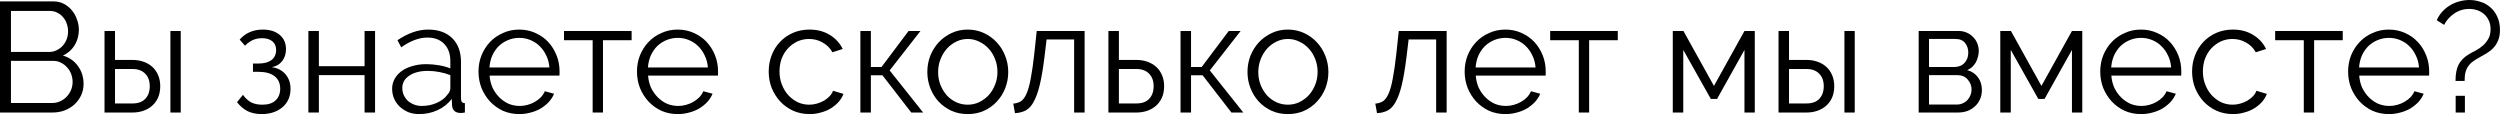 <?xml version="1.0" encoding="UTF-8"?> <svg xmlns="http://www.w3.org/2000/svg" viewBox="0 0 191.703 8.748" fill="none"><path d="M6.408 6.432C6.408 6.752 6.344 7.048 6.216 7.32C6.088 7.584 5.916 7.816 5.7 8.016C5.484 8.208 5.232 8.36 4.944 8.472C4.656 8.576 4.348 8.628 4.02 8.628H0V0.108H4.104C4.4 0.108 4.668 0.172 4.908 0.3C5.148 0.428 5.352 0.596 5.52 0.804C5.688 1.004 5.816 1.236 5.904 1.5C6 1.756 6.048 2.016 6.048 2.28C6.048 2.712 5.94 3.108 5.724 3.468C5.508 3.82 5.208 4.084 4.824 4.26C5.312 4.404 5.696 4.672 5.976 5.064C6.264 5.456 6.408 5.912 6.408 6.432ZM5.568 6.288C5.568 6.08 5.532 5.88 5.46 5.688C5.388 5.488 5.284 5.316 5.148 5.172C5.02 5.02 4.864 4.9 4.68 4.812C4.504 4.716 4.312 4.668 4.104 4.668H0.84V7.896H4.02C4.236 7.896 4.436 7.852 4.62 7.764C4.812 7.676 4.976 7.56 5.112 7.416C5.256 7.264 5.368 7.092 5.448 6.9C5.528 6.7 5.568 6.496 5.568 6.288ZM0.84 0.84V3.984H3.768C3.976 3.984 4.168 3.94 4.344 3.852C4.528 3.764 4.684 3.648 4.812 3.504C4.94 3.36 5.04 3.196 5.112 3.012C5.184 2.82 5.22 2.62 5.22 2.412C5.22 2.196 5.184 1.992 5.112 1.8C5.048 1.608 4.952 1.444 4.824 1.308C4.704 1.164 4.56 1.052 4.392 0.972C4.224 0.884 4.04 0.84 3.84 0.84H0.84Z" fill="black"></path><path d="M8.015 2.376H8.819V4.596H10.175C10.463 4.596 10.735 4.64 10.991 4.728C11.247 4.816 11.471 4.944 11.663 5.112C11.855 5.28 12.007 5.492 12.119 5.748C12.231 5.996 12.287 6.284 12.287 6.612C12.287 6.94 12.231 7.232 12.119 7.488C12.007 7.736 11.855 7.944 11.663 8.112C11.471 8.28 11.247 8.408 10.991 8.496C10.735 8.584 10.463 8.628 10.175 8.628H8.015V2.376ZM13.067 2.376H13.859V8.628H13.067V2.376ZM10.175 7.932C10.591 7.932 10.911 7.816 11.135 7.584C11.367 7.344 11.483 7.02 11.483 6.612C11.483 6.204 11.367 5.884 11.135 5.652C10.903 5.412 10.583 5.292 10.175 5.292H8.819V7.932H10.175Z" fill="black"></path><path d="M18.378 3.036C18.602 2.78 18.862 2.588 19.158 2.46C19.462 2.332 19.79 2.268 20.142 2.268C20.694 2.268 21.13 2.404 21.45 2.676C21.77 2.948 21.93 3.312 21.93 3.768C21.93 4.136 21.83 4.444 21.63 4.692C21.438 4.94 21.174 5.092 20.838 5.148C21.286 5.212 21.638 5.396 21.894 5.7C22.15 5.996 22.278 6.368 22.278 6.816C22.278 7.104 22.226 7.368 22.122 7.608C22.018 7.84 21.87 8.04 21.678 8.208C21.486 8.376 21.254 8.508 20.982 8.604C20.71 8.7 20.41 8.748 20.082 8.748C19.65 8.748 19.282 8.672 18.978 8.52C18.674 8.36 18.406 8.132 18.174 7.836L18.63 7.272C18.814 7.528 19.022 7.72 19.254 7.848C19.494 7.968 19.782 8.028 20.118 8.028C20.558 8.028 20.894 7.92 21.126 7.704C21.366 7.48 21.486 7.18 21.486 6.804C21.486 6.388 21.342 6.068 21.054 5.844C20.766 5.62 20.354 5.508 19.818 5.508H19.398V4.872H19.818C20.242 4.872 20.574 4.784 20.814 4.608C21.054 4.424 21.174 4.164 21.174 3.828C21.174 3.548 21.078 3.328 20.886 3.168C20.694 3.008 20.43 2.928 20.094 2.928C19.854 2.928 19.626 2.972 19.41 3.06C19.202 3.148 18.994 3.296 18.786 3.504L18.378 3.036Z" fill="black"></path><path d="M24.452 5.076H27.956V2.376H28.76V8.628H27.956V5.76H24.452V8.628H23.648V2.376H24.452V5.076Z" fill="black"></path><path d="M32.145 8.748C31.849 8.748 31.573 8.7 31.317 8.604C31.069 8.5 30.849 8.36 30.657 8.184C30.473 8.008 30.329 7.804 30.225 7.572C30.121 7.332 30.069 7.076 30.069 6.804C30.069 6.532 30.133 6.28 30.261 6.048C30.389 5.816 30.569 5.616 30.801 5.448C31.033 5.28 31.309 5.152 31.629 5.064C31.949 4.968 32.301 4.92 32.685 4.92C33.005 4.92 33.329 4.948 33.657 5.004C33.985 5.06 34.277 5.14 34.533 5.244V4.68C34.533 4.128 34.377 3.692 34.065 3.372C33.753 3.044 33.321 2.88 32.769 2.88C32.449 2.88 32.121 2.944 31.785 3.072C31.449 3.2 31.109 3.384 30.765 3.624L30.477 3.084C31.285 2.54 32.069 2.268 32.829 2.268C33.613 2.268 34.229 2.488 34.677 2.928C35.125 3.368 35.349 3.976 35.349 4.752V7.572C35.349 7.796 35.449 7.908 35.649 7.908V8.628C35.513 8.652 35.409 8.664 35.337 8.664C35.129 8.664 34.965 8.612 34.845 8.508C34.733 8.404 34.673 8.26 34.665 8.076L34.641 7.584C34.353 7.96 33.989 8.248 33.549 8.448C33.117 8.648 32.649 8.748 32.145 8.748ZM32.337 8.124C32.761 8.124 33.149 8.044 33.501 7.884C33.861 7.724 34.133 7.512 34.317 7.248C34.389 7.176 34.441 7.1 34.473 7.02C34.513 6.932 34.533 6.852 34.533 6.78V5.76C34.261 5.656 33.977 5.576 33.681 5.52C33.393 5.464 33.097 5.436 32.793 5.436C32.217 5.436 31.749 5.556 31.389 5.796C31.029 6.036 30.849 6.352 30.849 6.744C30.849 6.936 30.885 7.116 30.957 7.284C31.037 7.452 31.141 7.6 31.269 7.728C31.405 7.848 31.565 7.944 31.749 8.016C31.933 8.088 32.129 8.124 32.337 8.124Z" fill="black"></path><path d="M39.824 8.748C39.368 8.748 38.948 8.664 38.564 8.496C38.188 8.32 37.86 8.084 37.58 7.788C37.3 7.484 37.08 7.136 36.92 6.744C36.768 6.352 36.692 5.932 36.692 5.484C36.692 5.044 36.768 4.632 36.92 4.248C37.08 3.856 37.296 3.516 37.568 3.228C37.848 2.932 38.18 2.7 38.564 2.532C38.948 2.356 39.364 2.268 39.812 2.268C40.268 2.268 40.684 2.356 41.06 2.532C41.444 2.7 41.772 2.932 42.044 3.228C42.316 3.524 42.528 3.864 42.68 4.248C42.832 4.632 42.908 5.04 42.908 5.472C42.908 5.536 42.908 5.6 42.908 5.664C42.908 5.728 42.904 5.772 42.896 5.796H37.544C37.568 6.132 37.644 6.444 37.772 6.732C37.908 7.012 38.08 7.256 38.288 7.464C38.496 7.672 38.732 7.836 38.996 7.956C39.268 8.068 39.556 8.124 39.86 8.124C40.06 8.124 40.26 8.096 40.46 8.04C40.66 7.984 40.844 7.908 41.012 7.812C41.18 7.716 41.332 7.6 41.468 7.464C41.604 7.32 41.708 7.164 41.78 6.996L42.488 7.188C42.392 7.42 42.256 7.632 42.08 7.824C41.904 8.008 41.7 8.172 41.468 8.316C41.236 8.452 40.98 8.556 40.7 8.628C40.42 8.708 40.128 8.748 39.824 8.748ZM42.128 5.172C42.104 4.836 42.024 4.532 41.888 4.26C41.76 3.98 41.592 3.74 41.384 3.54C41.184 3.34 40.948 3.184 40.676 3.072C40.412 2.96 40.128 2.904 39.824 2.904C39.52 2.904 39.232 2.96 38.96 3.072C38.688 3.184 38.448 3.34 38.24 3.54C38.04 3.74 37.876 3.98 37.748 4.26C37.628 4.54 37.556 4.844 37.532 5.172H42.128Z" fill="black"></path><path d="M46.237 8.628H45.445V3.084H43.249V2.376H48.433V3.084H46.237V8.628Z" fill="black"></path><path d="M51.976 8.748C51.52 8.748 51.1 8.664 50.716 8.496C50.34 8.32 50.012 8.084 49.732 7.788C49.452 7.484 49.232 7.136 49.072 6.744C48.92 6.352 48.844 5.932 48.844 5.484C48.844 5.044 48.92 4.632 49.072 4.248C49.232 3.856 49.448 3.516 49.72 3.228C50 2.932 50.332 2.7 50.716 2.532C51.1 2.356 51.516 2.268 51.964 2.268C52.42 2.268 52.836 2.356 53.212 2.532C53.596 2.7 53.924 2.932 54.196 3.228C54.468 3.524 54.68 3.864 54.832 4.248C54.984 4.632 55.06 5.04 55.06 5.472C55.06 5.536 55.06 5.6 55.06 5.664C55.06 5.728 55.056 5.772 55.048 5.796H49.696C49.72 6.132 49.796 6.444 49.924 6.732C50.06 7.012 50.232 7.256 50.44 7.464C50.648 7.672 50.884 7.836 51.148 7.956C51.42 8.068 51.708 8.124 52.012 8.124C52.212 8.124 52.412 8.096 52.612 8.04C52.812 7.984 52.996 7.908 53.164 7.812C53.332 7.716 53.484 7.6 53.62 7.464C53.756 7.32 53.86 7.164 53.932 6.996L54.64 7.188C54.544 7.42 54.408 7.632 54.232 7.824C54.056 8.008 53.852 8.172 53.62 8.316C53.388 8.452 53.132 8.556 52.852 8.628C52.572 8.708 52.28 8.748 51.976 8.748ZM54.28 5.172C54.256 4.836 54.176 4.532 54.04 4.26C53.912 3.98 53.744 3.74 53.536 3.54C53.336 3.34 53.1 3.184 52.828 3.072C52.564 2.96 52.28 2.904 51.976 2.904C51.672 2.904 51.384 2.96 51.112 3.072C50.84 3.184 50.6 3.34 50.392 3.54C50.192 3.74 50.028 3.98 49.9 4.26C49.78 4.54 49.708 4.844 49.684 5.172H54.28Z" fill="black"></path><path d="M58.945 5.484C58.945 5.044 59.021 4.628 59.173 4.236C59.325 3.844 59.538 3.504 59.809 3.216C60.089 2.92 60.421 2.688 60.805 2.52C61.189 2.352 61.614 2.268 62.077 2.268C62.669 2.268 63.185 2.404 63.625 2.676C64.065 2.94 64.397 3.3 64.621 3.756L63.829 4.008C63.653 3.688 63.405 3.44 63.085 3.264C62.773 3.08 62.425 2.988 62.041 2.988C61.721 2.988 61.421 3.052 61.141 3.18C60.869 3.308 60.63 3.484 60.421 3.708C60.221 3.924 60.061 4.184 59.941 4.488C59.829 4.792 59.773 5.124 59.773 5.484C59.773 5.836 59.833 6.168 59.953 6.48C60.073 6.792 60.237 7.064 60.445 7.296C60.653 7.52 60.893 7.7 61.165 7.836C61.445 7.964 61.741 8.028 62.053 8.028C62.253 8.028 62.449 8 62.641 7.944C62.841 7.888 63.025 7.812 63.193 7.716C63.361 7.612 63.505 7.496 63.625 7.368C63.745 7.24 63.829 7.104 63.877 6.96L64.681 7.2C64.593 7.424 64.465 7.632 64.297 7.824C64.129 8.008 63.929 8.172 63.697 8.316C63.473 8.452 63.221 8.556 62.941 8.628C62.669 8.708 62.385 8.748 62.089 8.748C61.634 8.748 61.213 8.664 60.829 8.496C60.445 8.32 60.113 8.084 59.833 7.788C59.554 7.484 59.333 7.136 59.173 6.744C59.021 6.352 58.945 5.932 58.945 5.484Z" fill="black"></path><path d="M69.671 2.376H70.583L68.219 5.4L70.787 8.628H69.875L67.667 5.772H66.779V8.628H65.975V2.376H66.779V5.136H67.595L69.671 2.376Z" fill="black"></path><path d="M74.205 8.748C73.749 8.748 73.333 8.664 72.957 8.496C72.581 8.32 72.253 8.084 71.973 7.788C71.701 7.492 71.489 7.148 71.337 6.756C71.185 6.364 71.109 5.952 71.109 5.52C71.109 5.08 71.185 4.664 71.337 4.272C71.497 3.88 71.713 3.536 71.985 3.24C72.265 2.944 72.593 2.708 72.969 2.532C73.345 2.356 73.757 2.268 74.205 2.268C74.653 2.268 75.065 2.356 75.441 2.532C75.825 2.708 76.153 2.944 76.425 3.24C76.705 3.536 76.921 3.88 77.073 4.272C77.233 4.664 77.313 5.08 77.313 5.52C77.313 5.952 77.237 6.364 77.085 6.756C76.933 7.148 76.717 7.492 76.437 7.788C76.165 8.084 75.837 8.32 75.453 8.496C75.077 8.664 74.661 8.748 74.205 8.748ZM71.937 5.532C71.937 5.884 71.997 6.212 72.117 6.516C72.237 6.812 72.397 7.076 72.597 7.308C72.805 7.532 73.045 7.708 73.317 7.836C73.597 7.964 73.893 8.028 74.205 8.028C74.517 8.028 74.809 7.964 75.081 7.836C75.361 7.7 75.605 7.52 75.813 7.296C76.021 7.064 76.185 6.796 76.305 6.492C76.425 6.188 76.485 5.86 76.485 5.508C76.485 5.164 76.425 4.84 76.305 4.536C76.185 4.224 76.021 3.956 75.813 3.732C75.605 3.5 75.361 3.32 75.081 3.192C74.809 3.056 74.517 2.988 74.205 2.988C73.893 2.988 73.601 3.056 73.329 3.192C73.057 3.32 72.817 3.5 72.609 3.732C72.401 3.964 72.237 4.236 72.117 4.548C71.997 4.852 71.937 5.18 71.937 5.532Z" fill="black"></path><path d="M77.698 7.944C77.922 7.928 78.117 7.868 78.285 7.764C78.453 7.652 78.597 7.456 78.718 7.176C78.846 6.888 78.954 6.496 79.042 6C79.138 5.504 79.229 4.86 79.317 4.068L79.497 2.376H83.17V8.628H82.365V3.024H80.253L80.086 4.416C79.982 5.248 79.866 5.936 79.737 6.48C79.609 7.016 79.457 7.448 79.281 7.776C79.114 8.096 78.91 8.324 78.67 8.46C78.429 8.588 78.149 8.66 77.83 8.676L77.698 7.944Z" fill="black"></path><path d="M84.994 2.376H85.798V4.596H87.154C87.442 4.596 87.714 4.64 87.97 4.728C88.226 4.816 88.45 4.944 88.642 5.112C88.834 5.28 88.986 5.492 89.098 5.748C89.21 5.996 89.266 6.284 89.266 6.612C89.266 6.94 89.21 7.232 89.098 7.488C88.986 7.736 88.834 7.944 88.642 8.112C88.45 8.28 88.226 8.408 87.97 8.496C87.714 8.584 87.442 8.628 87.154 8.628H84.994V2.376ZM87.154 7.932C87.57 7.932 87.89 7.816 88.114 7.584C88.346 7.344 88.462 7.02 88.462 6.612C88.462 6.204 88.346 5.884 88.114 5.652C87.882 5.412 87.562 5.292 87.154 5.292H85.798V7.932H87.154Z" fill="black"></path><path d="M94.222 2.376H95.133L92.769 5.4L95.338 8.628H94.426L92.218 5.772H91.33V8.628H90.525V2.376H91.33V5.136H92.146L94.222 2.376Z" fill="black"></path><path d="M98.755 8.748C98.3 8.748 97.883 8.664 97.508 8.496C97.132 8.32 96.803 8.084 96.524 7.788C96.252 7.492 96.04 7.148 95.887 6.756C95.735 6.364 95.659 5.952 95.659 5.52C95.659 5.08 95.735 4.664 95.887 4.272C96.048 3.88 96.264 3.536 96.536 3.24C96.815 2.944 97.144 2.708 97.52 2.532C97.895 2.356 98.308 2.268 98.755 2.268C99.203 2.268 99.616 2.356 99.991 2.532C100.376 2.708 100.704 2.944 100.975 3.24C101.255 3.536 101.471 3.88 101.624 4.272C101.783 4.664 101.863 5.08 101.863 5.52C101.863 5.952 101.787 6.364 101.636 6.756C101.483 7.148 101.267 7.492 100.987 7.788C100.716 8.084 100.388 8.32 100.003 8.496C99.628 8.664 99.211 8.748 98.755 8.748ZM96.488 5.532C96.488 5.884 96.548 6.212 96.667 6.516C96.787 6.812 96.947 7.076 97.148 7.308C97.356 7.532 97.596 7.708 97.867 7.836C98.148 7.964 98.444 8.028 98.755 8.028C99.067 8.028 99.36 7.964 99.632 7.836C99.911 7.7 100.155 7.52 100.364 7.296C100.572 7.064 100.735 6.796 100.855 6.492C100.975 6.188 101.035 5.86 101.035 5.508C101.035 5.164 100.975 4.84 100.855 4.536C100.735 4.224 100.572 3.956 100.364 3.732C100.155 3.5 99.911 3.32 99.632 3.192C99.36 3.056 99.067 2.988 98.755 2.988C98.444 2.988 98.152 3.056 97.879 3.192C97.608 3.32 97.368 3.5 97.16 3.732C96.951 3.964 96.787 4.236 96.667 4.548C96.548 4.852 96.488 5.18 96.488 5.532Z" fill="black"></path><path d="M105.459 7.944C105.683 7.928 105.879 7.868 106.047 7.764C106.215 7.652 106.359 7.456 106.479 7.176C106.607 6.888 106.715 6.496 106.803 6C106.899 5.504 106.991 4.86 107.079 4.068L107.259 2.376H110.931V8.628H110.126V3.024H108.015L107.847 4.416C107.743 5.248 107.627 5.936 107.499 6.48C107.371 7.016 107.219 7.448 107.043 7.776C106.875 8.096 106.671 8.324 106.431 8.46C106.191 8.588 105.911 8.66 105.591 8.676L105.459 7.944Z" fill="black"></path><path d="M115.443 8.748C114.988 8.748 114.568 8.664 114.183 8.496C113.808 8.32 113.48 8.084 113.199 7.788C112.92 7.484 112.7 7.136 112.54 6.744C112.388 6.352 112.312 5.932 112.312 5.484C112.312 5.044 112.388 4.632 112.54 4.248C112.7 3.856 112.916 3.516 113.187 3.228C113.468 2.932 113.8 2.7 114.183 2.532C114.568 2.356 114.984 2.268 115.431 2.268C115.888 2.268 116.303 2.356 116.679 2.532C117.064 2.7 117.391 2.932 117.663 3.228C117.936 3.524 118.148 3.864 118.299 4.248C118.451 4.632 118.527 5.04 118.527 5.472C118.527 5.536 118.527 5.6 118.527 5.664C118.527 5.728 118.523 5.772 118.515 5.796H113.163C113.187 6.132 113.263 6.444 113.392 6.732C113.528 7.012 113.7 7.256 113.908 7.464C114.115 7.672 114.351 7.836 114.616 7.956C114.888 8.068 115.175 8.124 115.479 8.124C115.68 8.124 115.88 8.096 116.08 8.04C116.279 7.984 116.463 7.908 116.631 7.812C116.8 7.716 116.952 7.6 117.088 7.464C117.223 7.32 117.327 7.164 117.399 6.996L118.108 7.188C118.012 7.42 117.876 7.632 117.699 7.824C117.523 8.008 117.319 8.172 117.088 8.316C116.856 8.452 116.599 8.556 116.319 8.628C116.04 8.708 115.748 8.748 115.443 8.748ZM117.747 5.172C117.723 4.836 117.643 4.532 117.507 4.26C117.379 3.98 117.211 3.74 117.004 3.54C116.804 3.34 116.567 3.184 116.295 3.072C116.032 2.96 115.748 2.904 115.443 2.904C115.139 2.904 114.852 2.96 114.58 3.072C114.307 3.184 114.068 3.34 113.86 3.54C113.66 3.74 113.496 3.98 113.367 4.26C113.247 4.54 113.175 4.844 113.151 5.172H117.747Z" fill="black"></path><path d="M121.857 8.628H121.065V3.084H118.869V2.376H124.053V3.084H121.857V8.628Z" fill="black"></path><path d="M131.427 6.588L133.767 2.376H134.559V8.628H133.767V3.828L131.667 7.584H131.187L129.075 3.828V8.628H128.271V2.376H129.087L131.427 6.588Z" fill="black"></path><path d="M136.38 2.376H137.184V4.596H138.54C138.828 4.596 139.1 4.64 139.356 4.728C139.612 4.816 139.836 4.944 140.028 5.112C140.22 5.28 140.372 5.492 140.484 5.748C140.596 5.996 140.652 6.284 140.652 6.612C140.652 6.94 140.596 7.232 140.484 7.488C140.372 7.736 140.22 7.944 140.028 8.112C139.836 8.28 139.612 8.408 139.356 8.496C139.1 8.584 138.828 8.628 138.54 8.628H136.38V2.376ZM141.432 2.376H142.224V8.628H141.432V2.376ZM138.54 7.932C138.956 7.932 139.276 7.816 139.5 7.584C139.732 7.344 139.848 7.02 139.848 6.612C139.848 6.204 139.732 5.884 139.5 5.652C139.268 5.412 138.948 5.292 138.54 5.292H137.184V7.932H138.54Z" fill="black"></path><path d="M150.186 2.376C150.41 2.376 150.614 2.416 150.799 2.496C150.991 2.576 151.154 2.688 151.29 2.832C151.434 2.968 151.542 3.128 151.614 3.312C151.694 3.496 151.734 3.696 151.734 3.912C151.734 4.056 151.714 4.2 151.674 4.344C151.642 4.488 151.59 4.628 151.518 4.764C151.446 4.892 151.354 5.012 151.242 5.124C151.13 5.228 150.999 5.312 150.847 5.376C151.198 5.472 151.474 5.656 151.674 5.928C151.875 6.2 151.975 6.528 151.975 6.912C151.975 7.168 151.927 7.4 151.83 7.608C151.742 7.816 151.614 7.996 151.446 8.148C151.286 8.3 151.094 8.42 150.871 8.508C150.646 8.588 150.402 8.628 150.138 8.628H147.126V2.376H150.186ZM149.863 5.136C150.19 5.136 150.45 5.032 150.642 4.824C150.835 4.616 150.931 4.352 150.931 4.032C150.931 3.752 150.851 3.508 150.69 3.3C150.53 3.092 150.282 2.988 149.947 2.988H147.919V5.136H149.863ZM150.055 8.016C150.222 8.016 150.374 7.984 150.51 7.92C150.654 7.856 150.775 7.772 150.871 7.668C150.967 7.556 151.043 7.432 151.098 7.296C151.154 7.16 151.182 7.016 151.182 6.864C151.182 6.576 151.082 6.32 150.883 6.096C150.69 5.872 150.422 5.76 150.078 5.76H147.919V8.016H150.055Z" fill="black"></path><path d="M156.54 6.588L158.88 2.376H159.671V8.628H158.88V3.828L156.78 7.584H156.299L154.188 3.828V8.628H153.384V2.376H154.2L156.54 6.588Z" fill="black"></path><path d="M164.181 8.748C163.725 8.748 163.305 8.664 162.921 8.496C162.545 8.32 162.217 8.084 161.937 7.788C161.657 7.484 161.437 7.136 161.277 6.744C161.125 6.352 161.049 5.932 161.049 5.484C161.049 5.044 161.125 4.632 161.277 4.248C161.437 3.856 161.653 3.516 161.925 3.228C162.205 2.932 162.537 2.7 162.921 2.532C163.305 2.356 163.721 2.268 164.169 2.268C164.625 2.268 165.041 2.356 165.417 2.532C165.801 2.7 166.129 2.932 166.401 3.228C166.673 3.524 166.885 3.864 167.037 4.248C167.189 4.632 167.265 5.04 167.265 5.472C167.265 5.536 167.265 5.6 167.265 5.664C167.265 5.728 167.261 5.772 167.253 5.796H161.901C161.925 6.132 162.001 6.444 162.129 6.732C162.265 7.012 162.437 7.256 162.645 7.464C162.853 7.672 163.089 7.836 163.353 7.956C163.625 8.068 163.913 8.124 164.217 8.124C164.417 8.124 164.617 8.096 164.817 8.04C165.017 7.984 165.201 7.908 165.369 7.812C165.537 7.716 165.689 7.6 165.825 7.464C165.961 7.32 166.065 7.164 166.137 6.996L166.845 7.188C166.749 7.42 166.613 7.632 166.437 7.824C166.261 8.008 166.057 8.172 165.825 8.316C165.593 8.452 165.337 8.556 165.057 8.628C164.777 8.708 164.485 8.748 164.181 8.748ZM166.485 5.172C166.461 4.836 166.381 4.532 166.245 4.26C166.117 3.98 165.949 3.74 165.741 3.54C165.541 3.34 165.305 3.184 165.033 3.072C164.769 2.96 164.485 2.904 164.181 2.904C163.877 2.904 163.589 2.96 163.317 3.072C163.045 3.184 162.805 3.34 162.597 3.54C162.397 3.74 162.233 3.98 162.105 4.26C161.985 4.54 161.913 4.844 161.889 5.172H166.485Z" fill="black"></path><path d="M168.092 5.484C168.092 5.044 168.168 4.628 168.32 4.236C168.472 3.844 168.684 3.504 168.956 3.216C169.236 2.92 169.568 2.688 169.952 2.52C170.336 2.352 170.76 2.268 171.224 2.268C171.816 2.268 172.332 2.404 172.772 2.676C173.212 2.94 173.544 3.3 173.767 3.756L172.976 4.008C172.8 3.688 172.552 3.44 172.232 3.264C171.92 3.08 171.572 2.988 171.188 2.988C170.868 2.988 170.568 3.052 170.288 3.18C170.016 3.308 169.776 3.484 169.568 3.708C169.368 3.924 169.208 4.184 169.088 4.488C168.976 4.792 168.92 5.124 168.92 5.484C168.92 5.836 168.98 6.168 169.1 6.48C169.22 6.792 169.384 7.064 169.592 7.296C169.8 7.52 170.04 7.7 170.312 7.836C170.592 7.964 170.888 8.028 171.2 8.028C171.4 8.028 171.596 8 171.788 7.944C171.988 7.888 172.172 7.812 172.34 7.716C172.508 7.612 172.652 7.496 172.772 7.368C172.892 7.24 172.976 7.104 173.024 6.96L173.828 7.2C173.739 7.424 173.612 7.632 173.444 7.824C173.276 8.008 173.076 8.172 172.844 8.316C172.62 8.452 172.368 8.556 172.088 8.628C171.816 8.708 171.532 8.748 171.236 8.748C170.78 8.748 170.36 8.664 169.976 8.496C169.592 8.32 169.26 8.084 168.98 7.788C168.7 7.484 168.48 7.136 168.32 6.744C168.168 6.352 168.092 5.932 168.092 5.484Z" fill="black"></path><path d="M177.449 8.628H176.658V3.084H174.462V2.376H179.645V3.084H177.449V8.628Z" fill="black"></path><path d="M183.188 8.748C182.732 8.748 182.312 8.664 181.928 8.496C181.552 8.32 181.224 8.084 180.944 7.788C180.664 7.484 180.444 7.136 180.284 6.744C180.132 6.352 180.056 5.932 180.056 5.484C180.056 5.044 180.132 4.632 180.284 4.248C180.444 3.856 180.66 3.516 180.932 3.228C181.212 2.932 181.544 2.7 181.928 2.532C182.312 2.356 182.728 2.268 183.176 2.268C183.632 2.268 184.048 2.356 184.424 2.532C184.808 2.7 185.136 2.932 185.408 3.228C185.68 3.524 185.892 3.864 186.044 4.248C186.196 4.632 186.272 5.04 186.272 5.472C186.272 5.536 186.272 5.6 186.272 5.664C186.272 5.728 186.268 5.772 186.26 5.796H180.908C180.932 6.132 181.008 6.444 181.136 6.732C181.272 7.012 181.444 7.256 181.652 7.464C181.86 7.672 182.096 7.836 182.36 7.956C182.632 8.068 182.92 8.124 183.224 8.124C183.424 8.124 183.624 8.096 183.824 8.04C184.024 7.984 184.208 7.908 184.376 7.812C184.544 7.716 184.696 7.6 184.832 7.464C184.968 7.32 185.072 7.164 185.144 6.996L185.852 7.188C185.756 7.42 185.62 7.632 185.444 7.824C185.268 8.008 185.064 8.172 184.832 8.316C184.6 8.452 184.344 8.556 184.064 8.628C183.784 8.708 183.492 8.748 183.188 8.748ZM185.492 5.172C185.468 4.836 185.388 4.532 185.252 4.26C185.124 3.98 184.956 3.74 184.748 3.54C184.548 3.34 184.312 3.184 184.04 3.072C183.776 2.96 183.492 2.904 183.188 2.904C182.884 2.904 182.596 2.96 182.324 3.072C182.052 3.184 181.812 3.34 181.604 3.54C181.404 3.74 181.24 3.98 181.112 4.26C180.992 4.54 180.92 4.844 180.896 5.172H185.492Z" fill="black"></path><path d="M188.292 6.204C188.292 5.676 188.372 5.256 188.532 4.944C188.7 4.632 188.96 4.372 189.312 4.164C189.472 4.068 189.648 3.972 189.84 3.876C190.032 3.772 190.211 3.648 190.38 3.504C190.548 3.36 190.688 3.188 190.8 2.988C190.92 2.788 190.98 2.54 190.98 2.244C190.98 1.98 190.932 1.752 190.836 1.56C190.748 1.368 190.628 1.208 190.476 1.08C190.323 0.944 190.147 0.844 189.948 0.78C189.756 0.716 189.556 0.684 189.348 0.684C188.916 0.684 188.528 0.804 188.184 1.044C187.848 1.276 187.592 1.564 187.416 1.908L186.852 1.548C186.964 1.3 187.108 1.08 187.284 0.888C187.46 0.696 187.656 0.536 187.872 0.408C188.096 0.272 188.332 0.172 188.58 0.108C188.836 0.036 189.096 0 189.36 0C189.656 0 189.944 0.048 190.223 0.144C190.504 0.232 190.752 0.372 190.968 0.564C191.191 0.756 191.367 0.996 191.496 1.284C191.632 1.572 191.7 1.908 191.7 2.292C191.7 2.612 191.652 2.884 191.556 3.108C191.467 3.324 191.347 3.512 191.195 3.672C191.044 3.832 190.868 3.972 190.668 4.092C190.476 4.204 190.279 4.316 190.08 4.428C189.936 4.508 189.8 4.592 189.672 4.68C189.544 4.76 189.428 4.868 189.324 5.004C189.219 5.132 189.135 5.292 189.072 5.484C189.016 5.676 188.988 5.916 188.988 6.204H188.292ZM188.304 8.628V7.344H189.012V8.628H188.304Z" fill="black"></path></svg> 